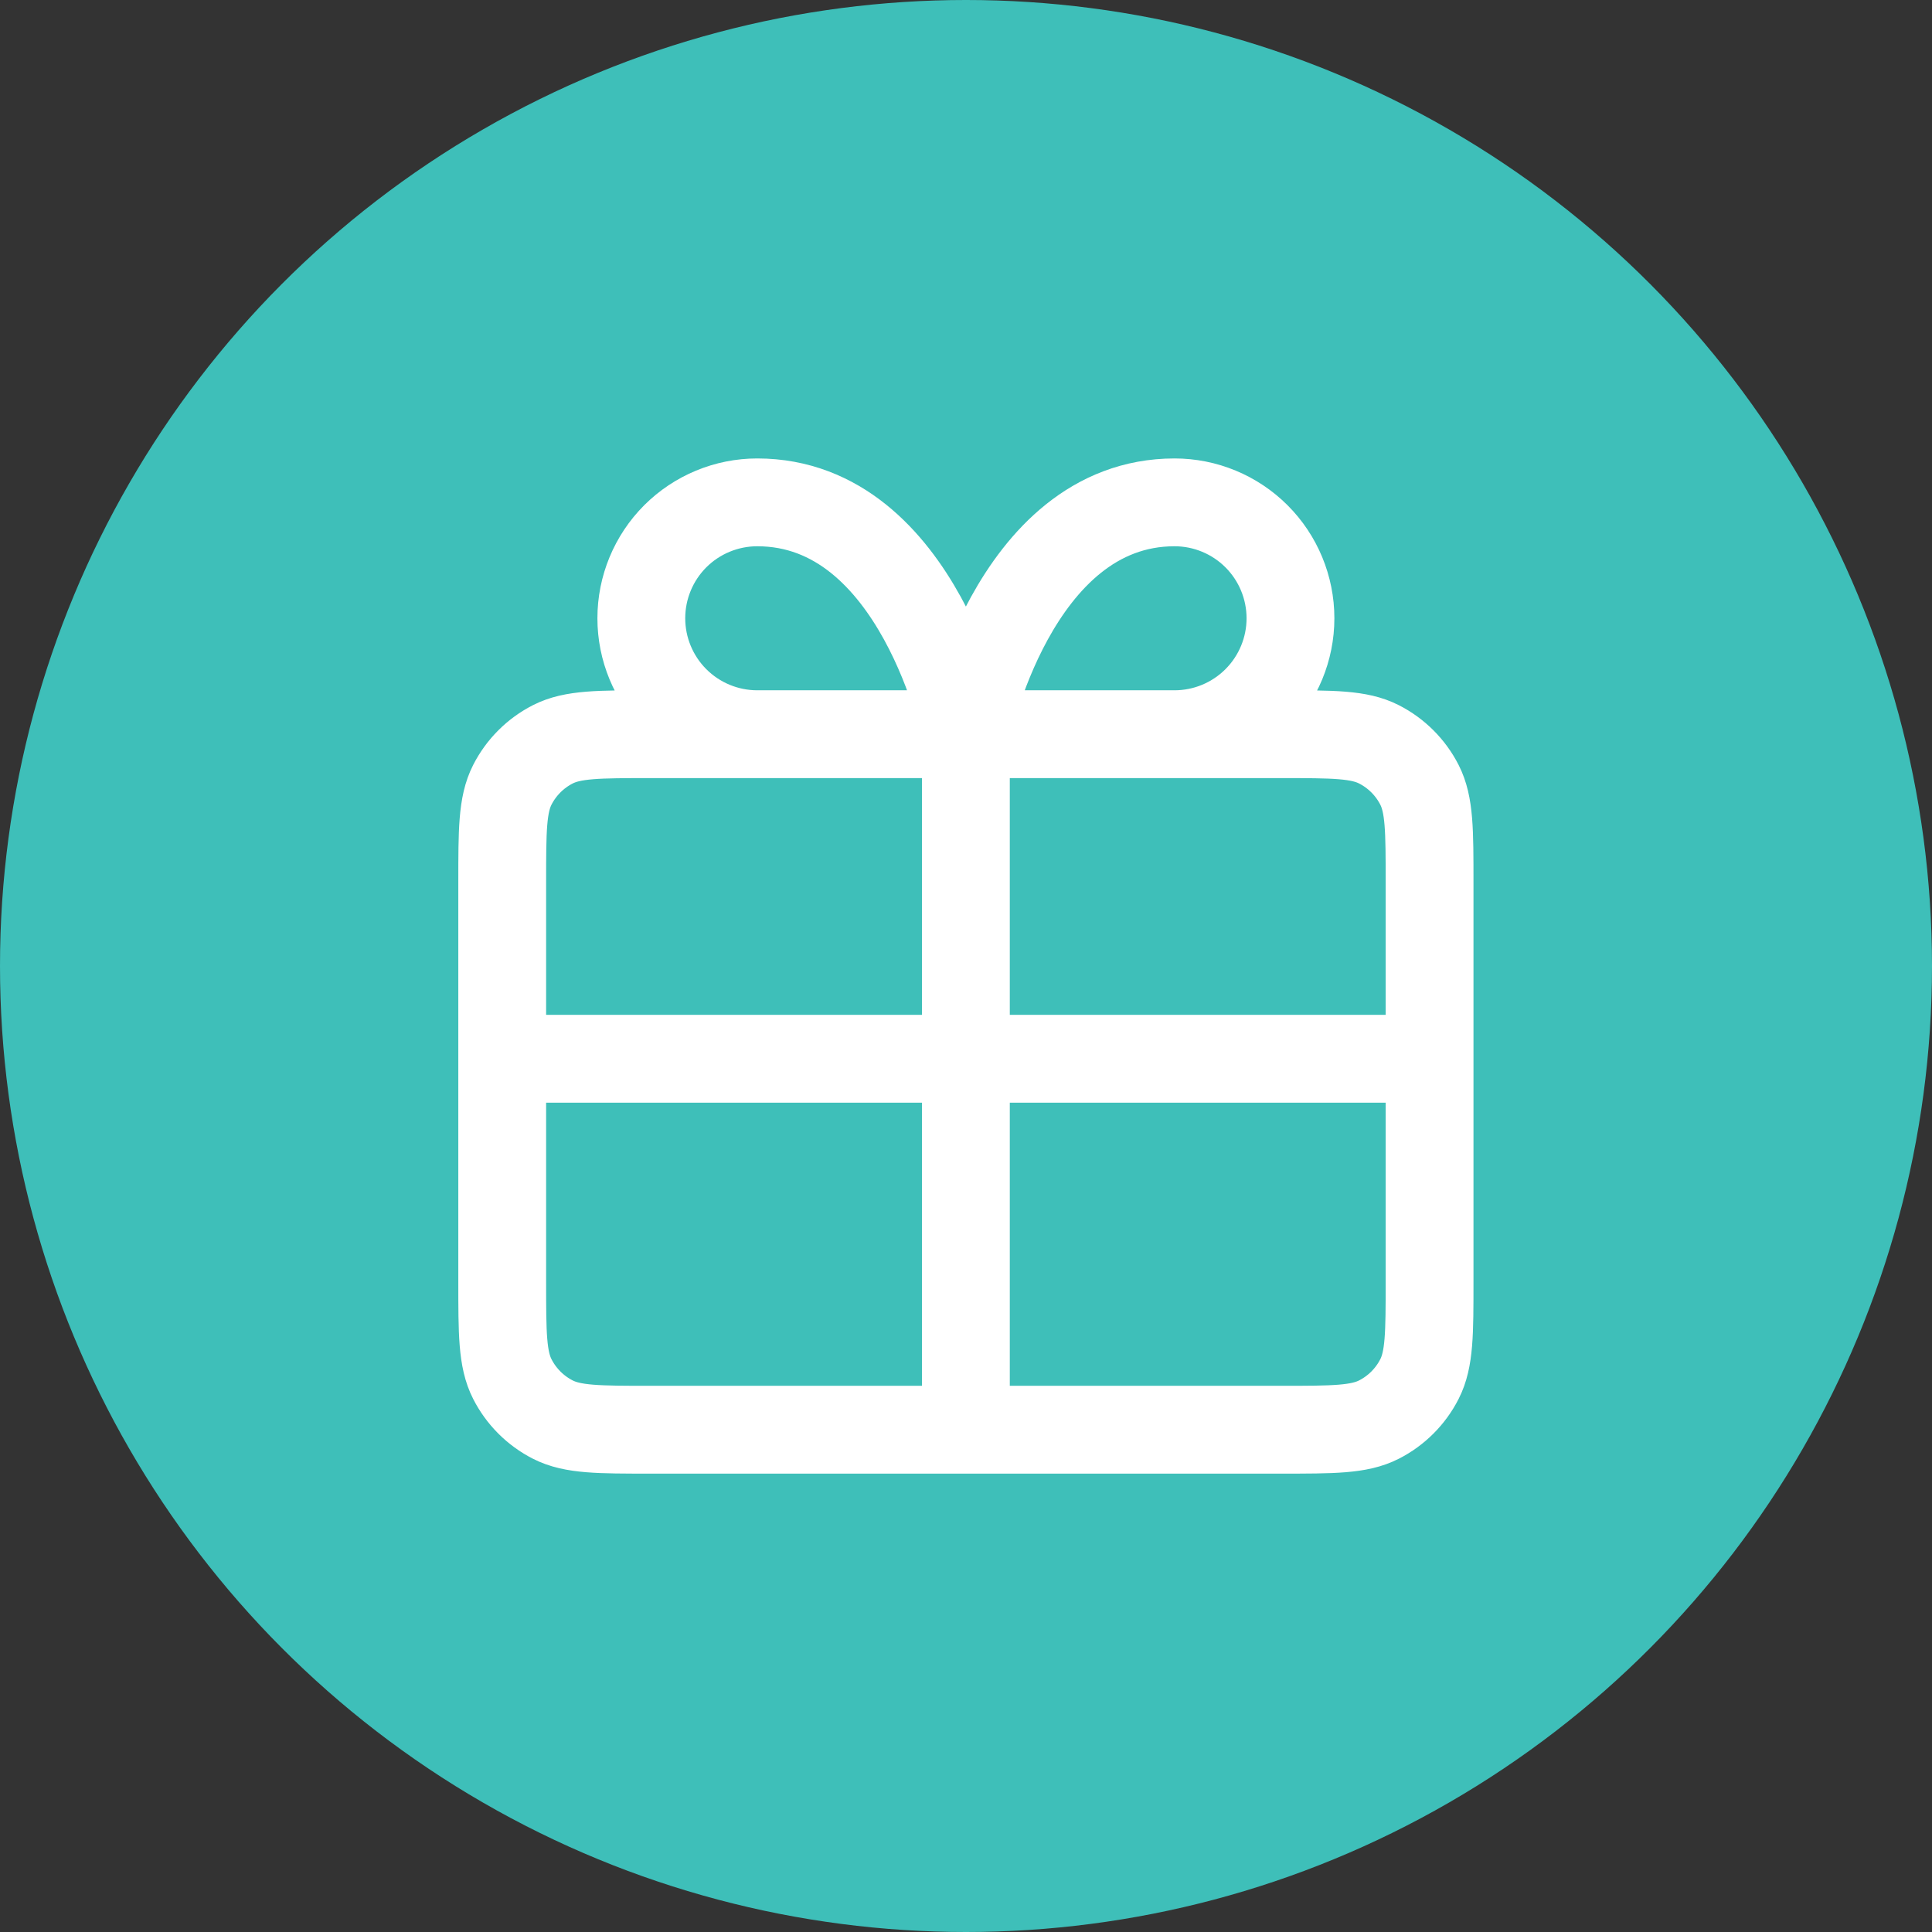 <svg width="55" height="55" viewBox="0 0 55 55" fill="none" xmlns="http://www.w3.org/2000/svg">
<rect x="0" y="0" width="55" height="55" fill="#333333" stroke="none"/>
<circle cx="27.5" cy="27.5" r="27.5" fill="#3EBFB9"/>
<path d="M27.497 20.901H21.557C20.682 20.901 19.842 20.553 19.223 19.934C18.605 19.315 18.257 18.476 18.257 17.601C18.257 16.726 18.605 15.886 19.223 15.267C19.842 14.649 20.682 14.301 21.557 14.301C26.177 14.301 27.497 20.901 27.497 20.901ZM27.497 20.901H33.437C34.312 20.901 35.151 20.553 35.77 19.934C36.389 19.315 36.737 18.476 36.737 17.601C36.737 16.726 36.389 15.886 35.77 15.267C35.151 14.649 34.312 14.301 33.437 14.301C28.817 14.301 27.497 20.901 27.497 20.901ZM27.497 20.901L27.497 40.701M14.297 30.141H40.697M14.297 25.125L14.297 36.477C14.297 37.955 14.297 38.695 14.585 39.259C14.838 39.756 15.242 40.16 15.738 40.413C16.303 40.701 17.042 40.701 18.521 40.701L36.473 40.701C37.951 40.701 38.691 40.701 39.255 40.413C39.752 40.16 40.156 39.756 40.409 39.259C40.697 38.695 40.697 37.955 40.697 36.477V25.125C40.697 23.646 40.697 22.907 40.409 22.342C40.156 21.846 39.752 21.442 39.255 21.189C38.691 20.901 37.951 20.901 36.473 20.901L18.521 20.901C17.042 20.901 16.303 20.901 15.738 21.189C15.242 21.442 14.838 21.846 14.585 22.342C14.297 22.907 14.297 23.646 14.297 25.125Z" stroke="white" stroke-width="2.5" stroke-linecap="round" stroke-linejoin="round"/>
</svg>
